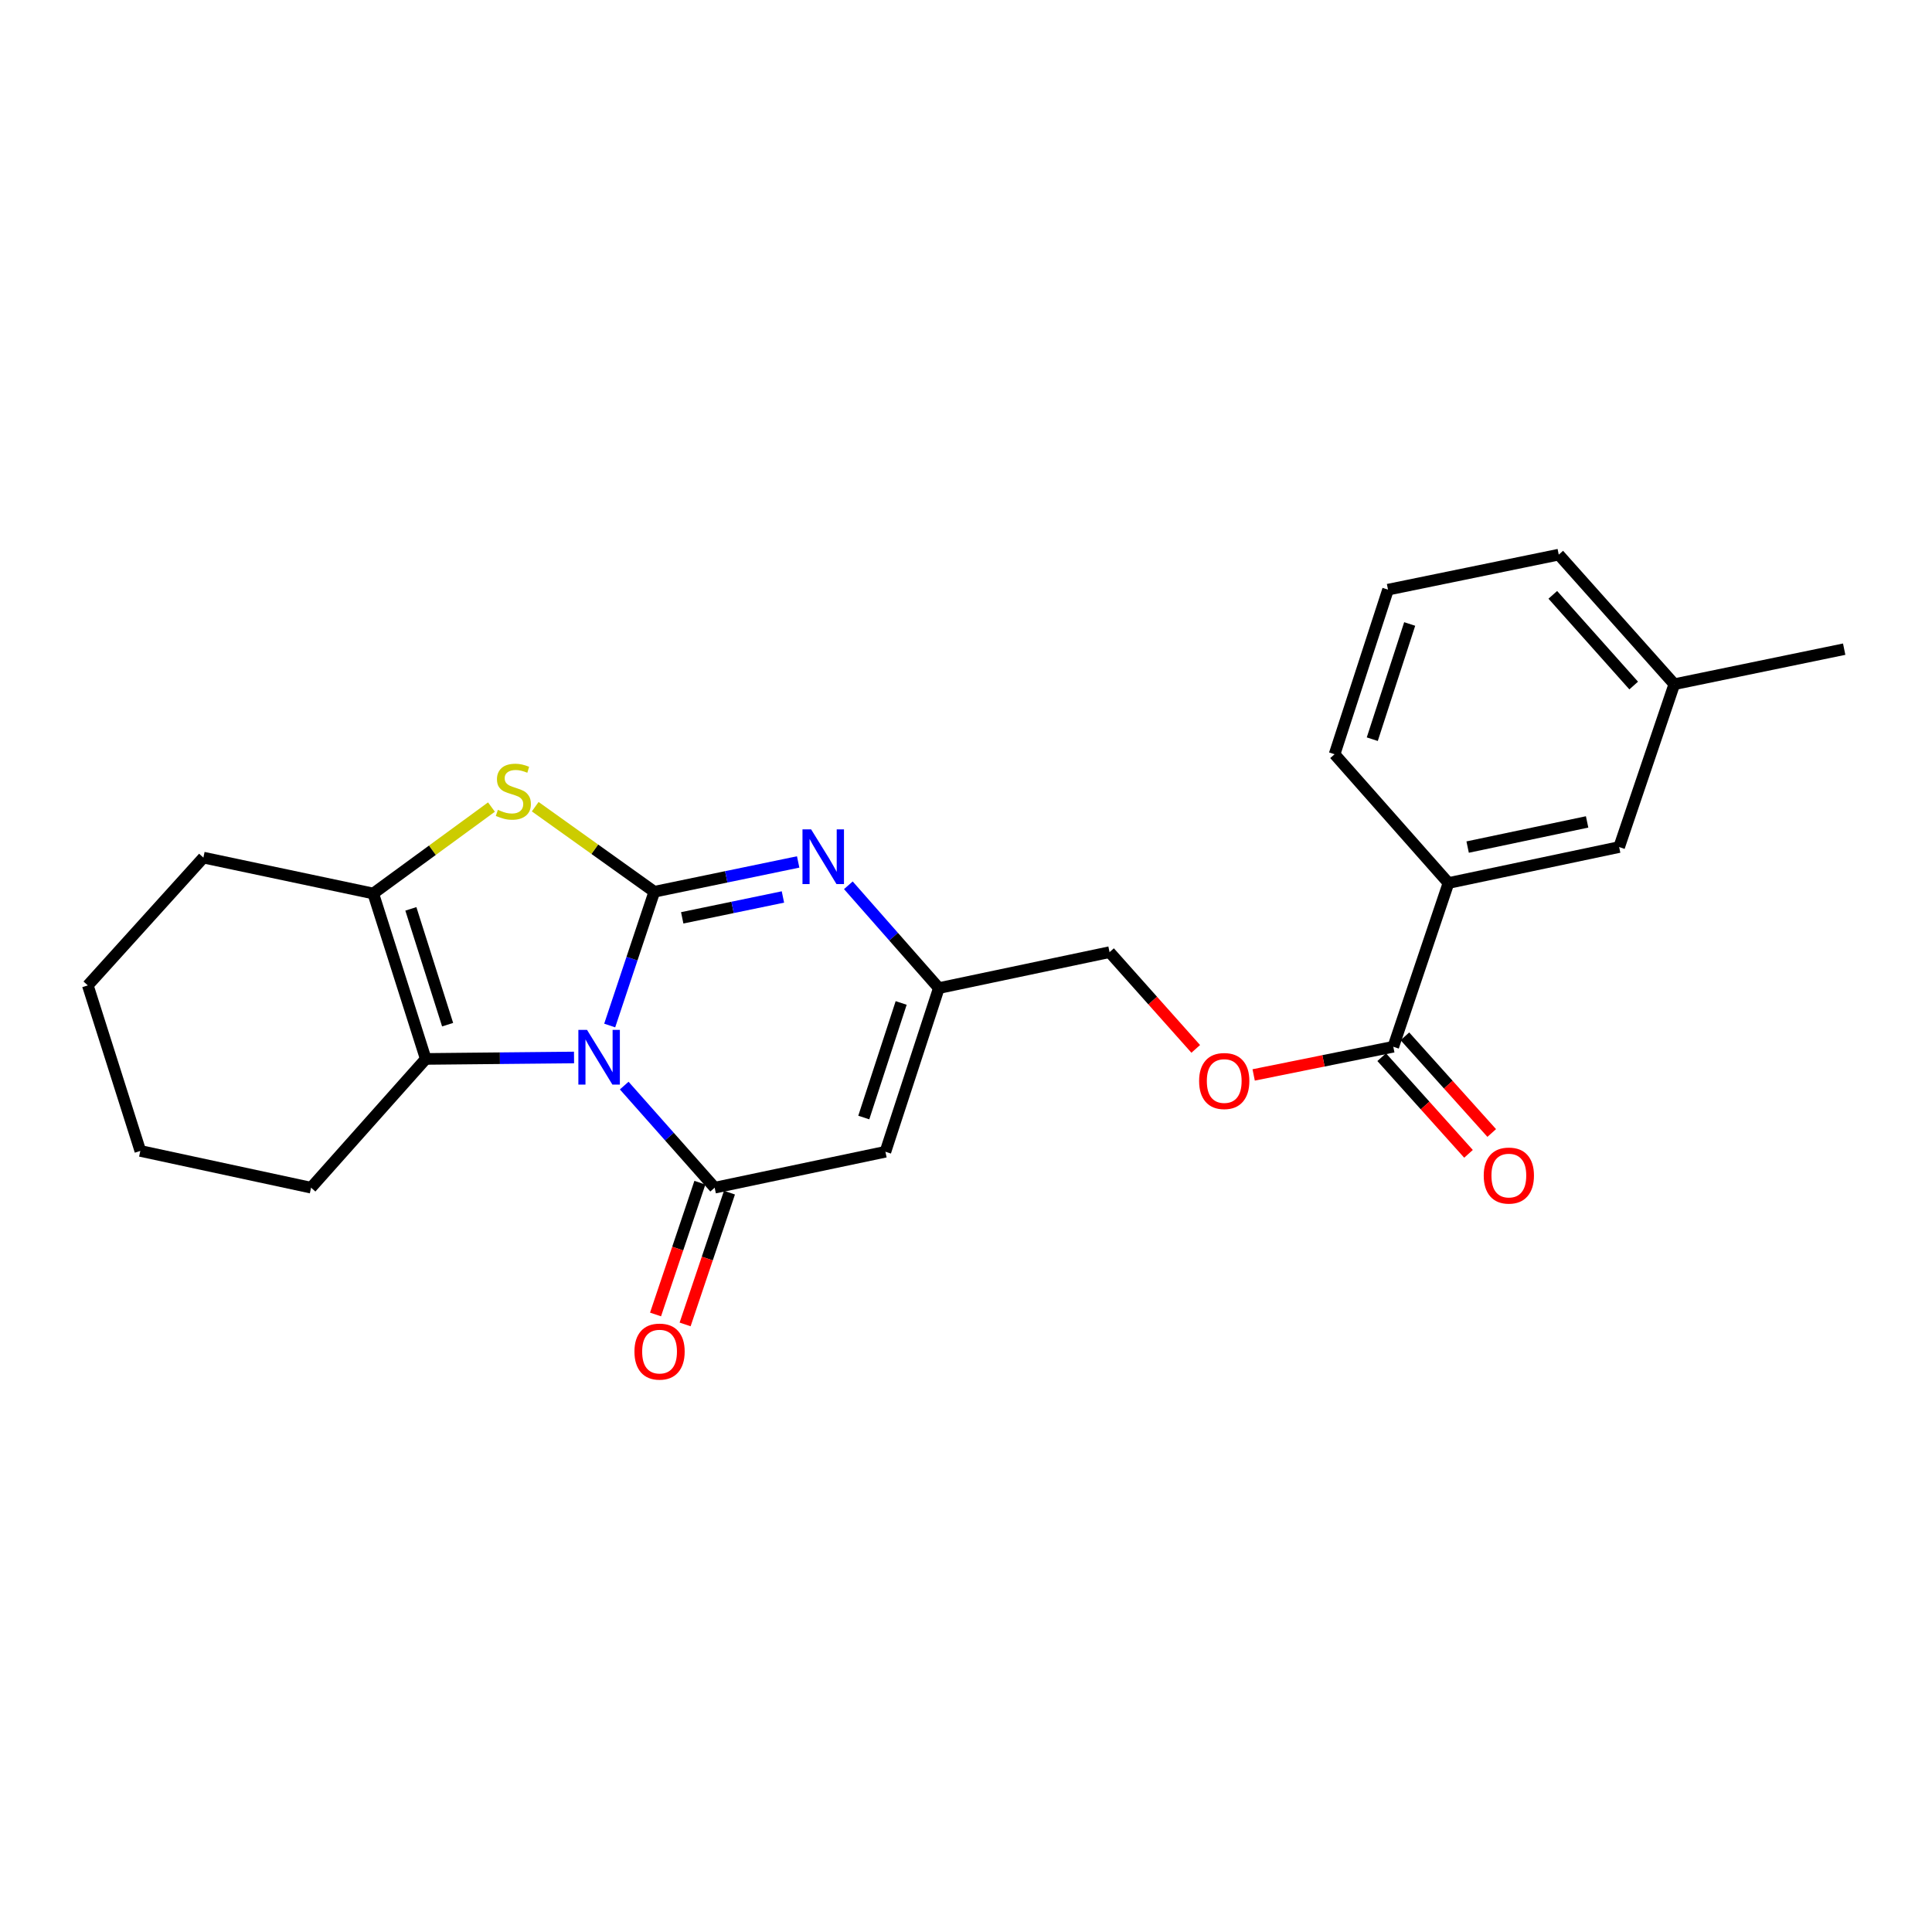 <?xml version='1.0' encoding='iso-8859-1'?>
<svg version='1.1' baseProfile='full'
              xmlns='http://www.w3.org/2000/svg'
                      xmlns:rdkit='http://www.rdkit.org/xml'
                      xmlns:xlink='http://www.w3.org/1999/xlink'
                  xml:space='preserve'
width='1000px' height='1000px' viewBox='0 0 1000 1000'>
<!-- END OF HEADER -->
<rect style='opacity:1.0;fill:#FFFFFF;stroke:none' width='1000' height='1000' x='0' y='0'> </rect>
<path class='bond-0' d='M 315.577,530.806 L 327.123,496.19' style='fill:none;fill-rule:evenodd;stroke:#0000FF;stroke-width:6px;stroke-linecap:butt;stroke-linejoin:miter;stroke-opacity:1' />
<path class='bond-0' d='M 327.123,496.19 L 338.669,461.574' style='fill:none;fill-rule:evenodd;stroke:#000000;stroke-width:6px;stroke-linecap:butt;stroke-linejoin:miter;stroke-opacity:1' />
<path class='bond-1' d='M 323.096,561.893 L 346.504,588.316' style='fill:none;fill-rule:evenodd;stroke:#0000FF;stroke-width:6px;stroke-linecap:butt;stroke-linejoin:miter;stroke-opacity:1' />
<path class='bond-1' d='M 346.504,588.316 L 369.911,614.74' style='fill:none;fill-rule:evenodd;stroke:#000000;stroke-width:6px;stroke-linecap:butt;stroke-linejoin:miter;stroke-opacity:1' />
<path class='bond-4' d='M 297.118,547.351 L 258.744,547.727' style='fill:none;fill-rule:evenodd;stroke:#0000FF;stroke-width:6px;stroke-linecap:butt;stroke-linejoin:miter;stroke-opacity:1' />
<path class='bond-4' d='M 258.744,547.727 L 220.369,548.103' style='fill:none;fill-rule:evenodd;stroke:#000000;stroke-width:6px;stroke-linecap:butt;stroke-linejoin:miter;stroke-opacity:1' />
<path class='bond-2' d='M 338.669,461.574 L 307.849,439.558' style='fill:none;fill-rule:evenodd;stroke:#000000;stroke-width:6px;stroke-linecap:butt;stroke-linejoin:miter;stroke-opacity:1' />
<path class='bond-2' d='M 307.849,439.558 L 277.028,417.541' style='fill:none;fill-rule:evenodd;stroke:#CCCC00;stroke-width:6px;stroke-linecap:butt;stroke-linejoin:miter;stroke-opacity:1' />
<path class='bond-3' d='M 338.669,461.574 L 375.9,453.856' style='fill:none;fill-rule:evenodd;stroke:#000000;stroke-width:6px;stroke-linecap:butt;stroke-linejoin:miter;stroke-opacity:1' />
<path class='bond-3' d='M 375.9,453.856 L 413.132,446.139' style='fill:none;fill-rule:evenodd;stroke:#0000FF;stroke-width:6px;stroke-linecap:butt;stroke-linejoin:miter;stroke-opacity:1' />
<path class='bond-3' d='M 353.117,475.073 L 379.179,469.67' style='fill:none;fill-rule:evenodd;stroke:#000000;stroke-width:6px;stroke-linecap:butt;stroke-linejoin:miter;stroke-opacity:1' />
<path class='bond-3' d='M 379.179,469.67 L 405.24,464.268' style='fill:none;fill-rule:evenodd;stroke:#0000FF;stroke-width:6px;stroke-linecap:butt;stroke-linejoin:miter;stroke-opacity:1' />
<path class='bond-5' d='M 369.911,614.74 L 458.297,596.149' style='fill:none;fill-rule:evenodd;stroke:#000000;stroke-width:6px;stroke-linecap:butt;stroke-linejoin:miter;stroke-opacity:1' />
<path class='bond-10' d='M 362.257,612.164 L 350.781,646.267' style='fill:none;fill-rule:evenodd;stroke:#000000;stroke-width:6px;stroke-linecap:butt;stroke-linejoin:miter;stroke-opacity:1' />
<path class='bond-10' d='M 350.781,646.267 L 339.306,680.37' style='fill:none;fill-rule:evenodd;stroke:#FF0000;stroke-width:6px;stroke-linecap:butt;stroke-linejoin:miter;stroke-opacity:1' />
<path class='bond-10' d='M 377.564,617.315 L 366.088,651.418' style='fill:none;fill-rule:evenodd;stroke:#000000;stroke-width:6px;stroke-linecap:butt;stroke-linejoin:miter;stroke-opacity:1' />
<path class='bond-10' d='M 366.088,651.418 L 354.612,685.521' style='fill:none;fill-rule:evenodd;stroke:#FF0000;stroke-width:6px;stroke-linecap:butt;stroke-linejoin:miter;stroke-opacity:1' />
<path class='bond-24' d='M 254.381,417.734 L 223.787,440.103' style='fill:none;fill-rule:evenodd;stroke:#CCCC00;stroke-width:6px;stroke-linecap:butt;stroke-linejoin:miter;stroke-opacity:1' />
<path class='bond-24' d='M 223.787,440.103 L 193.192,462.471' style='fill:none;fill-rule:evenodd;stroke:#000000;stroke-width:6px;stroke-linecap:butt;stroke-linejoin:miter;stroke-opacity:1' />
<path class='bond-25' d='M 439.108,458.224 L 462.524,484.829' style='fill:none;fill-rule:evenodd;stroke:#0000FF;stroke-width:6px;stroke-linecap:butt;stroke-linejoin:miter;stroke-opacity:1' />
<path class='bond-25' d='M 462.524,484.829 L 485.94,511.433' style='fill:none;fill-rule:evenodd;stroke:#000000;stroke-width:6px;stroke-linecap:butt;stroke-linejoin:miter;stroke-opacity:1' />
<path class='bond-6' d='M 220.369,548.103 L 193.192,462.471' style='fill:none;fill-rule:evenodd;stroke:#000000;stroke-width:6px;stroke-linecap:butt;stroke-linejoin:miter;stroke-opacity:1' />
<path class='bond-6' d='M 231.686,530.372 L 212.662,470.43' style='fill:none;fill-rule:evenodd;stroke:#000000;stroke-width:6px;stroke-linecap:butt;stroke-linejoin:miter;stroke-opacity:1' />
<path class='bond-15' d='M 220.369,548.103 L 161.009,614.74' style='fill:none;fill-rule:evenodd;stroke:#000000;stroke-width:6px;stroke-linecap:butt;stroke-linejoin:miter;stroke-opacity:1' />
<path class='bond-7' d='M 458.297,596.149 L 485.94,511.433' style='fill:none;fill-rule:evenodd;stroke:#000000;stroke-width:6px;stroke-linecap:butt;stroke-linejoin:miter;stroke-opacity:1' />
<path class='bond-7' d='M 447.09,578.432 L 466.44,519.13' style='fill:none;fill-rule:evenodd;stroke:#000000;stroke-width:6px;stroke-linecap:butt;stroke-linejoin:miter;stroke-opacity:1' />
<path class='bond-17' d='M 193.192,462.471 L 105.273,443.898' style='fill:none;fill-rule:evenodd;stroke:#000000;stroke-width:6px;stroke-linecap:butt;stroke-linejoin:miter;stroke-opacity:1' />
<path class='bond-14' d='M 485.94,511.433 L 574.3,492.833' style='fill:none;fill-rule:evenodd;stroke:#000000;stroke-width:6px;stroke-linecap:butt;stroke-linejoin:miter;stroke-opacity:1' />
<path class='bond-8' d='M 721.167,541.795 L 685.03,549.087' style='fill:none;fill-rule:evenodd;stroke:#000000;stroke-width:6px;stroke-linecap:butt;stroke-linejoin:miter;stroke-opacity:1' />
<path class='bond-8' d='M 685.03,549.087 L 648.892,556.379' style='fill:none;fill-rule:evenodd;stroke:#FF0000;stroke-width:6px;stroke-linecap:butt;stroke-linejoin:miter;stroke-opacity:1' />
<path class='bond-9' d='M 721.167,541.795 L 749.726,457.043' style='fill:none;fill-rule:evenodd;stroke:#000000;stroke-width:6px;stroke-linecap:butt;stroke-linejoin:miter;stroke-opacity:1' />
<path class='bond-12' d='M 715.159,547.191 L 737.628,572.208' style='fill:none;fill-rule:evenodd;stroke:#000000;stroke-width:6px;stroke-linecap:butt;stroke-linejoin:miter;stroke-opacity:1' />
<path class='bond-12' d='M 737.628,572.208 L 760.098,597.226' style='fill:none;fill-rule:evenodd;stroke:#FF0000;stroke-width:6px;stroke-linecap:butt;stroke-linejoin:miter;stroke-opacity:1' />
<path class='bond-12' d='M 727.175,536.399 L 749.644,561.417' style='fill:none;fill-rule:evenodd;stroke:#000000;stroke-width:6px;stroke-linecap:butt;stroke-linejoin:miter;stroke-opacity:1' />
<path class='bond-12' d='M 749.644,561.417 L 772.113,586.434' style='fill:none;fill-rule:evenodd;stroke:#FF0000;stroke-width:6px;stroke-linecap:butt;stroke-linejoin:miter;stroke-opacity:1' />
<path class='bond-13' d='M 749.726,457.043 L 838.067,438.434' style='fill:none;fill-rule:evenodd;stroke:#000000;stroke-width:6px;stroke-linecap:butt;stroke-linejoin:miter;stroke-opacity:1' />
<path class='bond-13' d='M 759.648,438.448 L 821.487,425.422' style='fill:none;fill-rule:evenodd;stroke:#000000;stroke-width:6px;stroke-linecap:butt;stroke-linejoin:miter;stroke-opacity:1' />
<path class='bond-18' d='M 749.726,457.043 L 690.778,390.397' style='fill:none;fill-rule:evenodd;stroke:#000000;stroke-width:6px;stroke-linecap:butt;stroke-linejoin:miter;stroke-opacity:1' />
<path class='bond-11' d='M 618.913,542.902 L 596.606,517.868' style='fill:none;fill-rule:evenodd;stroke:#FF0000;stroke-width:6px;stroke-linecap:butt;stroke-linejoin:miter;stroke-opacity:1' />
<path class='bond-11' d='M 596.606,517.868 L 574.3,492.833' style='fill:none;fill-rule:evenodd;stroke:#000000;stroke-width:6px;stroke-linecap:butt;stroke-linejoin:miter;stroke-opacity:1' />
<path class='bond-16' d='M 838.067,438.434 L 866.617,354.14' style='fill:none;fill-rule:evenodd;stroke:#000000;stroke-width:6px;stroke-linecap:butt;stroke-linejoin:miter;stroke-opacity:1' />
<path class='bond-22' d='M 161.009,614.74 L 72.632,595.719' style='fill:none;fill-rule:evenodd;stroke:#000000;stroke-width:6px;stroke-linecap:butt;stroke-linejoin:miter;stroke-opacity:1' />
<path class='bond-21' d='M 866.617,354.14 L 954.545,336.007' style='fill:none;fill-rule:evenodd;stroke:#000000;stroke-width:6px;stroke-linecap:butt;stroke-linejoin:miter;stroke-opacity:1' />
<path class='bond-27' d='M 866.617,354.14 L 806.808,287.081' style='fill:none;fill-rule:evenodd;stroke:#000000;stroke-width:6px;stroke-linecap:butt;stroke-linejoin:miter;stroke-opacity:1' />
<path class='bond-27' d='M 845.593,354.831 L 803.726,307.889' style='fill:none;fill-rule:evenodd;stroke:#000000;stroke-width:6px;stroke-linecap:butt;stroke-linejoin:miter;stroke-opacity:1' />
<path class='bond-26' d='M 105.273,443.898 L 45.455,510.042' style='fill:none;fill-rule:evenodd;stroke:#000000;stroke-width:6px;stroke-linecap:butt;stroke-linejoin:miter;stroke-opacity:1' />
<path class='bond-19' d='M 690.778,390.397 L 718.44,305.205' style='fill:none;fill-rule:evenodd;stroke:#000000;stroke-width:6px;stroke-linecap:butt;stroke-linejoin:miter;stroke-opacity:1' />
<path class='bond-19' d='M 710.288,382.605 L 729.651,322.971' style='fill:none;fill-rule:evenodd;stroke:#000000;stroke-width:6px;stroke-linecap:butt;stroke-linejoin:miter;stroke-opacity:1' />
<path class='bond-20' d='M 718.44,305.205 L 806.808,287.081' style='fill:none;fill-rule:evenodd;stroke:#000000;stroke-width:6px;stroke-linecap:butt;stroke-linejoin:miter;stroke-opacity:1' />
<path class='bond-23' d='M 72.632,595.719 L 45.455,510.042' style='fill:none;fill-rule:evenodd;stroke:#000000;stroke-width:6px;stroke-linecap:butt;stroke-linejoin:miter;stroke-opacity:1' />
<path  class='atom-0' d='M 303.841 533.063
L 313.121 548.063
Q 314.041 549.543, 315.521 552.223
Q 317.001 554.903, 317.081 555.063
L 317.081 533.063
L 320.841 533.063
L 320.841 561.383
L 316.961 561.383
L 307.001 544.983
Q 305.841 543.063, 304.601 540.863
Q 303.401 538.663, 303.041 537.983
L 303.041 561.383
L 299.361 561.383
L 299.361 533.063
L 303.841 533.063
' fill='#0000FF'/>
<path  class='atom-3' d='M 257.706 419.174
Q 258.026 419.294, 259.346 419.854
Q 260.666 420.414, 262.106 420.774
Q 263.586 421.094, 265.026 421.094
Q 267.706 421.094, 269.266 419.814
Q 270.826 418.494, 270.826 416.214
Q 270.826 414.654, 270.026 413.694
Q 269.266 412.734, 268.066 412.214
Q 266.866 411.694, 264.866 411.094
Q 262.346 410.334, 260.826 409.614
Q 259.346 408.894, 258.266 407.374
Q 257.226 405.854, 257.226 403.294
Q 257.226 399.734, 259.626 397.534
Q 262.066 395.334, 266.866 395.334
Q 270.146 395.334, 273.866 396.894
L 272.946 399.974
Q 269.546 398.574, 266.986 398.574
Q 264.226 398.574, 262.706 399.734
Q 261.186 400.854, 261.226 402.814
Q 261.226 404.334, 261.986 405.254
Q 262.786 406.174, 263.906 406.694
Q 265.066 407.214, 266.986 407.814
Q 269.546 408.614, 271.066 409.414
Q 272.586 410.214, 273.666 411.854
Q 274.786 413.454, 274.786 416.214
Q 274.786 420.134, 272.146 422.254
Q 269.546 424.334, 265.186 424.334
Q 262.666 424.334, 260.746 423.774
Q 258.866 423.254, 256.626 422.334
L 257.706 419.174
' fill='#CCCC00'/>
<path  class='atom-4' d='M 419.844 429.29
L 429.124 444.29
Q 430.044 445.77, 431.524 448.45
Q 433.004 451.13, 433.084 451.29
L 433.084 429.29
L 436.844 429.29
L 436.844 457.61
L 432.964 457.61
L 423.004 441.21
Q 421.844 439.29, 420.604 437.09
Q 419.404 434.89, 419.044 434.21
L 419.044 457.61
L 415.364 457.61
L 415.364 429.29
L 419.844 429.29
' fill='#0000FF'/>
<path  class='atom-11' d='M 328.388 699.581
Q 328.388 692.781, 331.748 688.981
Q 335.108 685.181, 341.388 685.181
Q 347.668 685.181, 351.028 688.981
Q 354.388 692.781, 354.388 699.581
Q 354.388 706.461, 350.988 710.381
Q 347.588 714.261, 341.388 714.261
Q 335.148 714.261, 331.748 710.381
Q 328.388 706.501, 328.388 699.581
M 341.388 711.061
Q 345.708 711.061, 348.028 708.181
Q 350.388 705.261, 350.388 699.581
Q 350.388 694.021, 348.028 691.221
Q 345.708 688.381, 341.388 688.381
Q 337.068 688.381, 334.708 691.181
Q 332.388 693.981, 332.388 699.581
Q 332.388 705.301, 334.708 708.181
Q 337.068 711.061, 341.388 711.061
' fill='#FF0000'/>
<path  class='atom-12' d='M 620.66 559.533
Q 620.66 552.733, 624.02 548.933
Q 627.38 545.133, 633.66 545.133
Q 639.94 545.133, 643.3 548.933
Q 646.66 552.733, 646.66 559.533
Q 646.66 566.413, 643.26 570.333
Q 639.86 574.213, 633.66 574.213
Q 627.42 574.213, 624.02 570.333
Q 620.66 566.453, 620.66 559.533
M 633.66 571.013
Q 637.98 571.013, 640.3 568.133
Q 642.66 565.213, 642.66 559.533
Q 642.66 553.973, 640.3 551.173
Q 637.98 548.333, 633.66 548.333
Q 629.34 548.333, 626.98 551.133
Q 624.66 553.933, 624.66 559.533
Q 624.66 565.253, 626.98 568.133
Q 629.34 571.013, 633.66 571.013
' fill='#FF0000'/>
<path  class='atom-13' d='M 767.976 608.468
Q 767.976 601.668, 771.336 597.868
Q 774.696 594.068, 780.976 594.068
Q 787.256 594.068, 790.616 597.868
Q 793.976 601.668, 793.976 608.468
Q 793.976 615.348, 790.576 619.268
Q 787.176 623.148, 780.976 623.148
Q 774.736 623.148, 771.336 619.268
Q 767.976 615.388, 767.976 608.468
M 780.976 619.948
Q 785.296 619.948, 787.616 617.068
Q 789.976 614.148, 789.976 608.468
Q 789.976 602.908, 787.616 600.108
Q 785.296 597.268, 780.976 597.268
Q 776.656 597.268, 774.296 600.068
Q 771.976 602.868, 771.976 608.468
Q 771.976 614.188, 774.296 617.068
Q 776.656 619.948, 780.976 619.948
' fill='#FF0000'/>
</svg>
